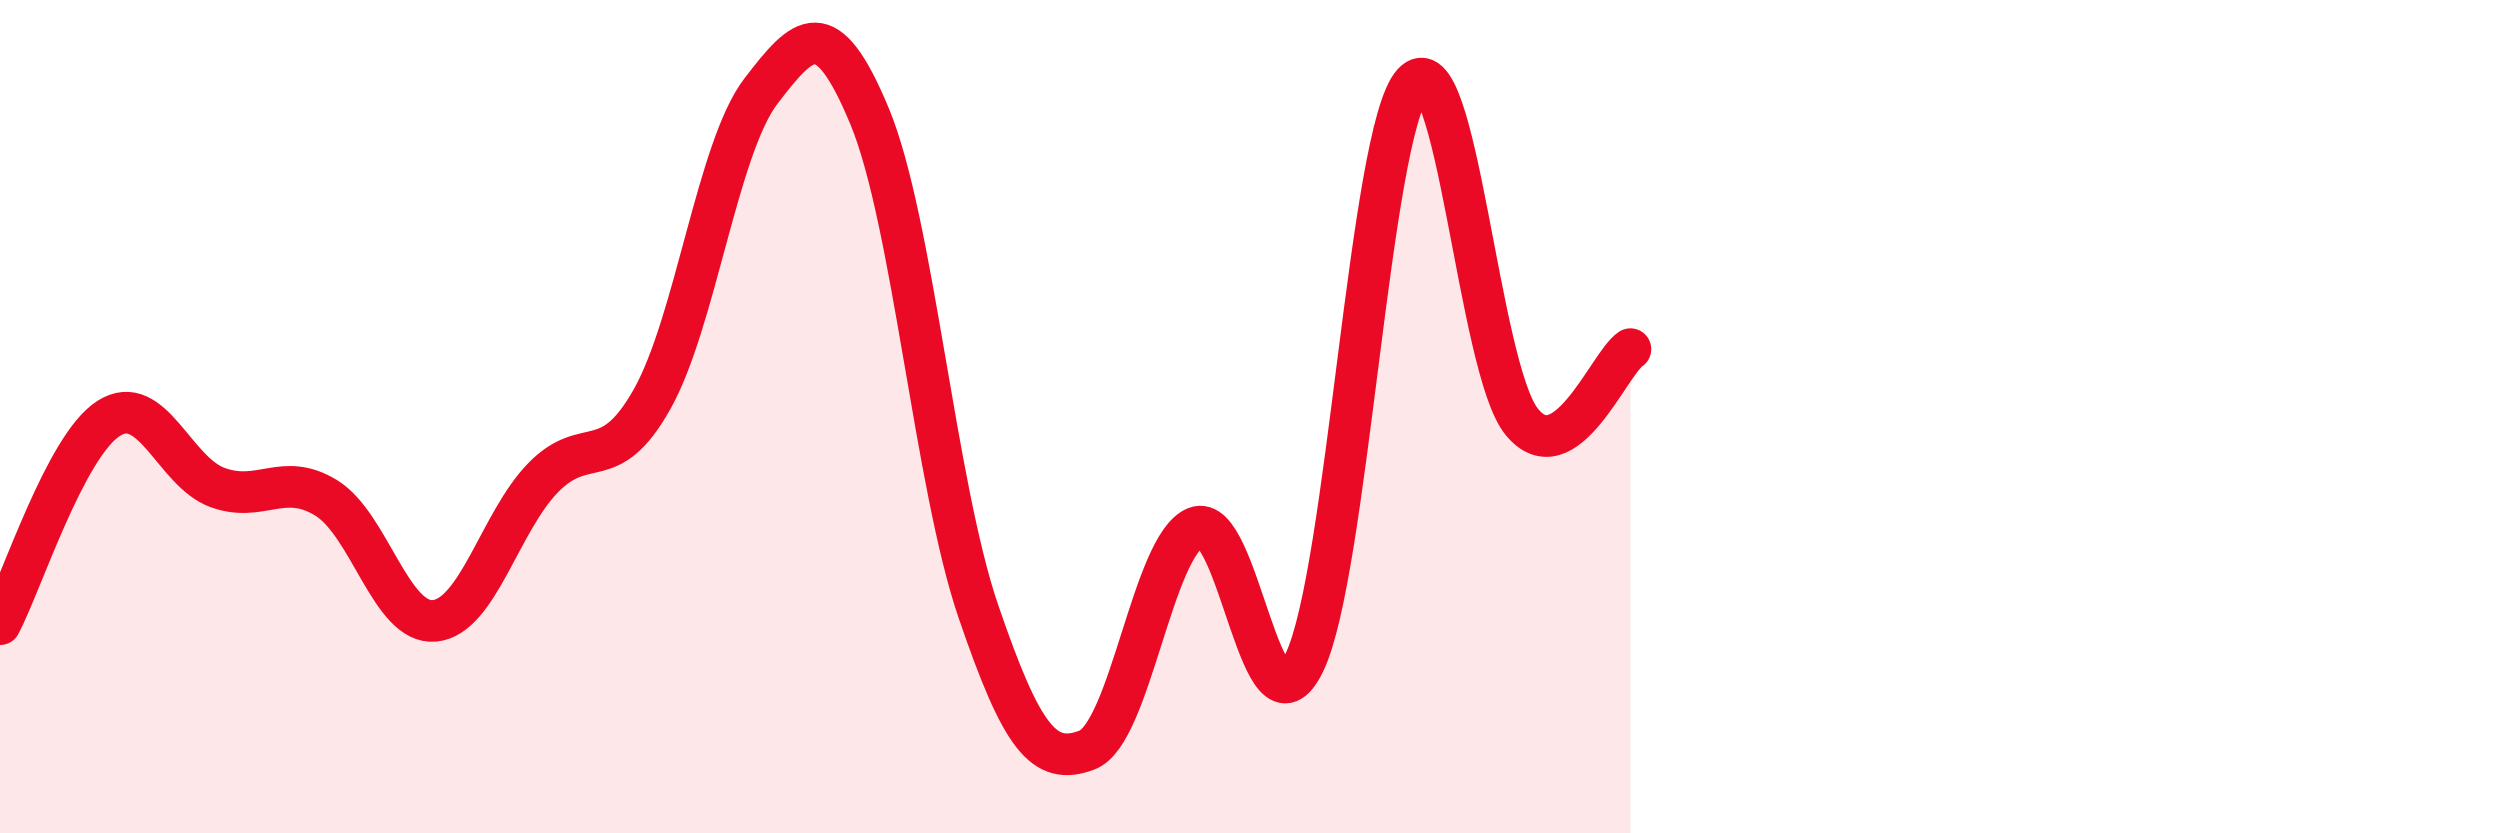 
    <svg width="60" height="20" viewBox="0 0 60 20" xmlns="http://www.w3.org/2000/svg">
      <path
        d="M 0,14.98 C 0.52,13.99 1.57,10.7 2.61,10.04 C 3.65,9.38 4.18,11.32 5.22,11.7 C 6.26,12.08 6.79,11.31 7.83,11.95 C 8.87,12.59 9.39,15 10.43,14.9 C 11.47,14.8 12,12.52 13.04,11.46 C 14.08,10.4 14.61,11.43 15.65,9.58 C 16.69,7.73 17.22,3.55 18.26,2.19 C 19.3,0.83 19.83,0.29 20.87,2.79 C 21.91,5.29 22.44,11.63 23.48,14.67 C 24.52,17.71 25.05,18.4 26.09,18 C 27.13,17.6 27.66,13.08 28.7,12.66 C 29.74,12.24 30.26,18.04 31.3,15.91 C 32.34,13.78 32.87,3.16 33.91,2 C 34.95,0.84 35.48,8.84 36.52,10.12 C 37.56,11.4 38.61,8.73 39.13,8.38L39.13 20L0 20Z"
        fill="#EB0A25"
        opacity="0.1"
        stroke-linecap="round"
        stroke-linejoin="round"
      />
      <path
        d="M 0,14.98 C 0.52,13.99 1.57,10.7 2.61,10.04 C 3.65,9.38 4.18,11.32 5.22,11.7 C 6.26,12.08 6.79,11.31 7.83,11.95 C 8.87,12.59 9.39,15 10.43,14.9 C 11.47,14.8 12,12.52 13.04,11.46 C 14.08,10.4 14.61,11.43 15.65,9.58 C 16.69,7.73 17.22,3.55 18.26,2.19 C 19.3,0.83 19.83,0.29 20.87,2.79 C 21.91,5.29 22.44,11.63 23.48,14.67 C 24.52,17.71 25.05,18.4 26.09,18 C 27.13,17.6 27.66,13.08 28.7,12.66 C 29.74,12.24 30.26,18.04 31.3,15.91 C 32.34,13.78 32.87,3.16 33.91,2 C 34.95,0.84 35.48,8.84 36.52,10.12 C 37.56,11.4 38.61,8.73 39.13,8.38"
        stroke="#EB0A25"
        stroke-width="1"
        fill="none"
        stroke-linecap="round"
        stroke-linejoin="round"
      />
    </svg>
  